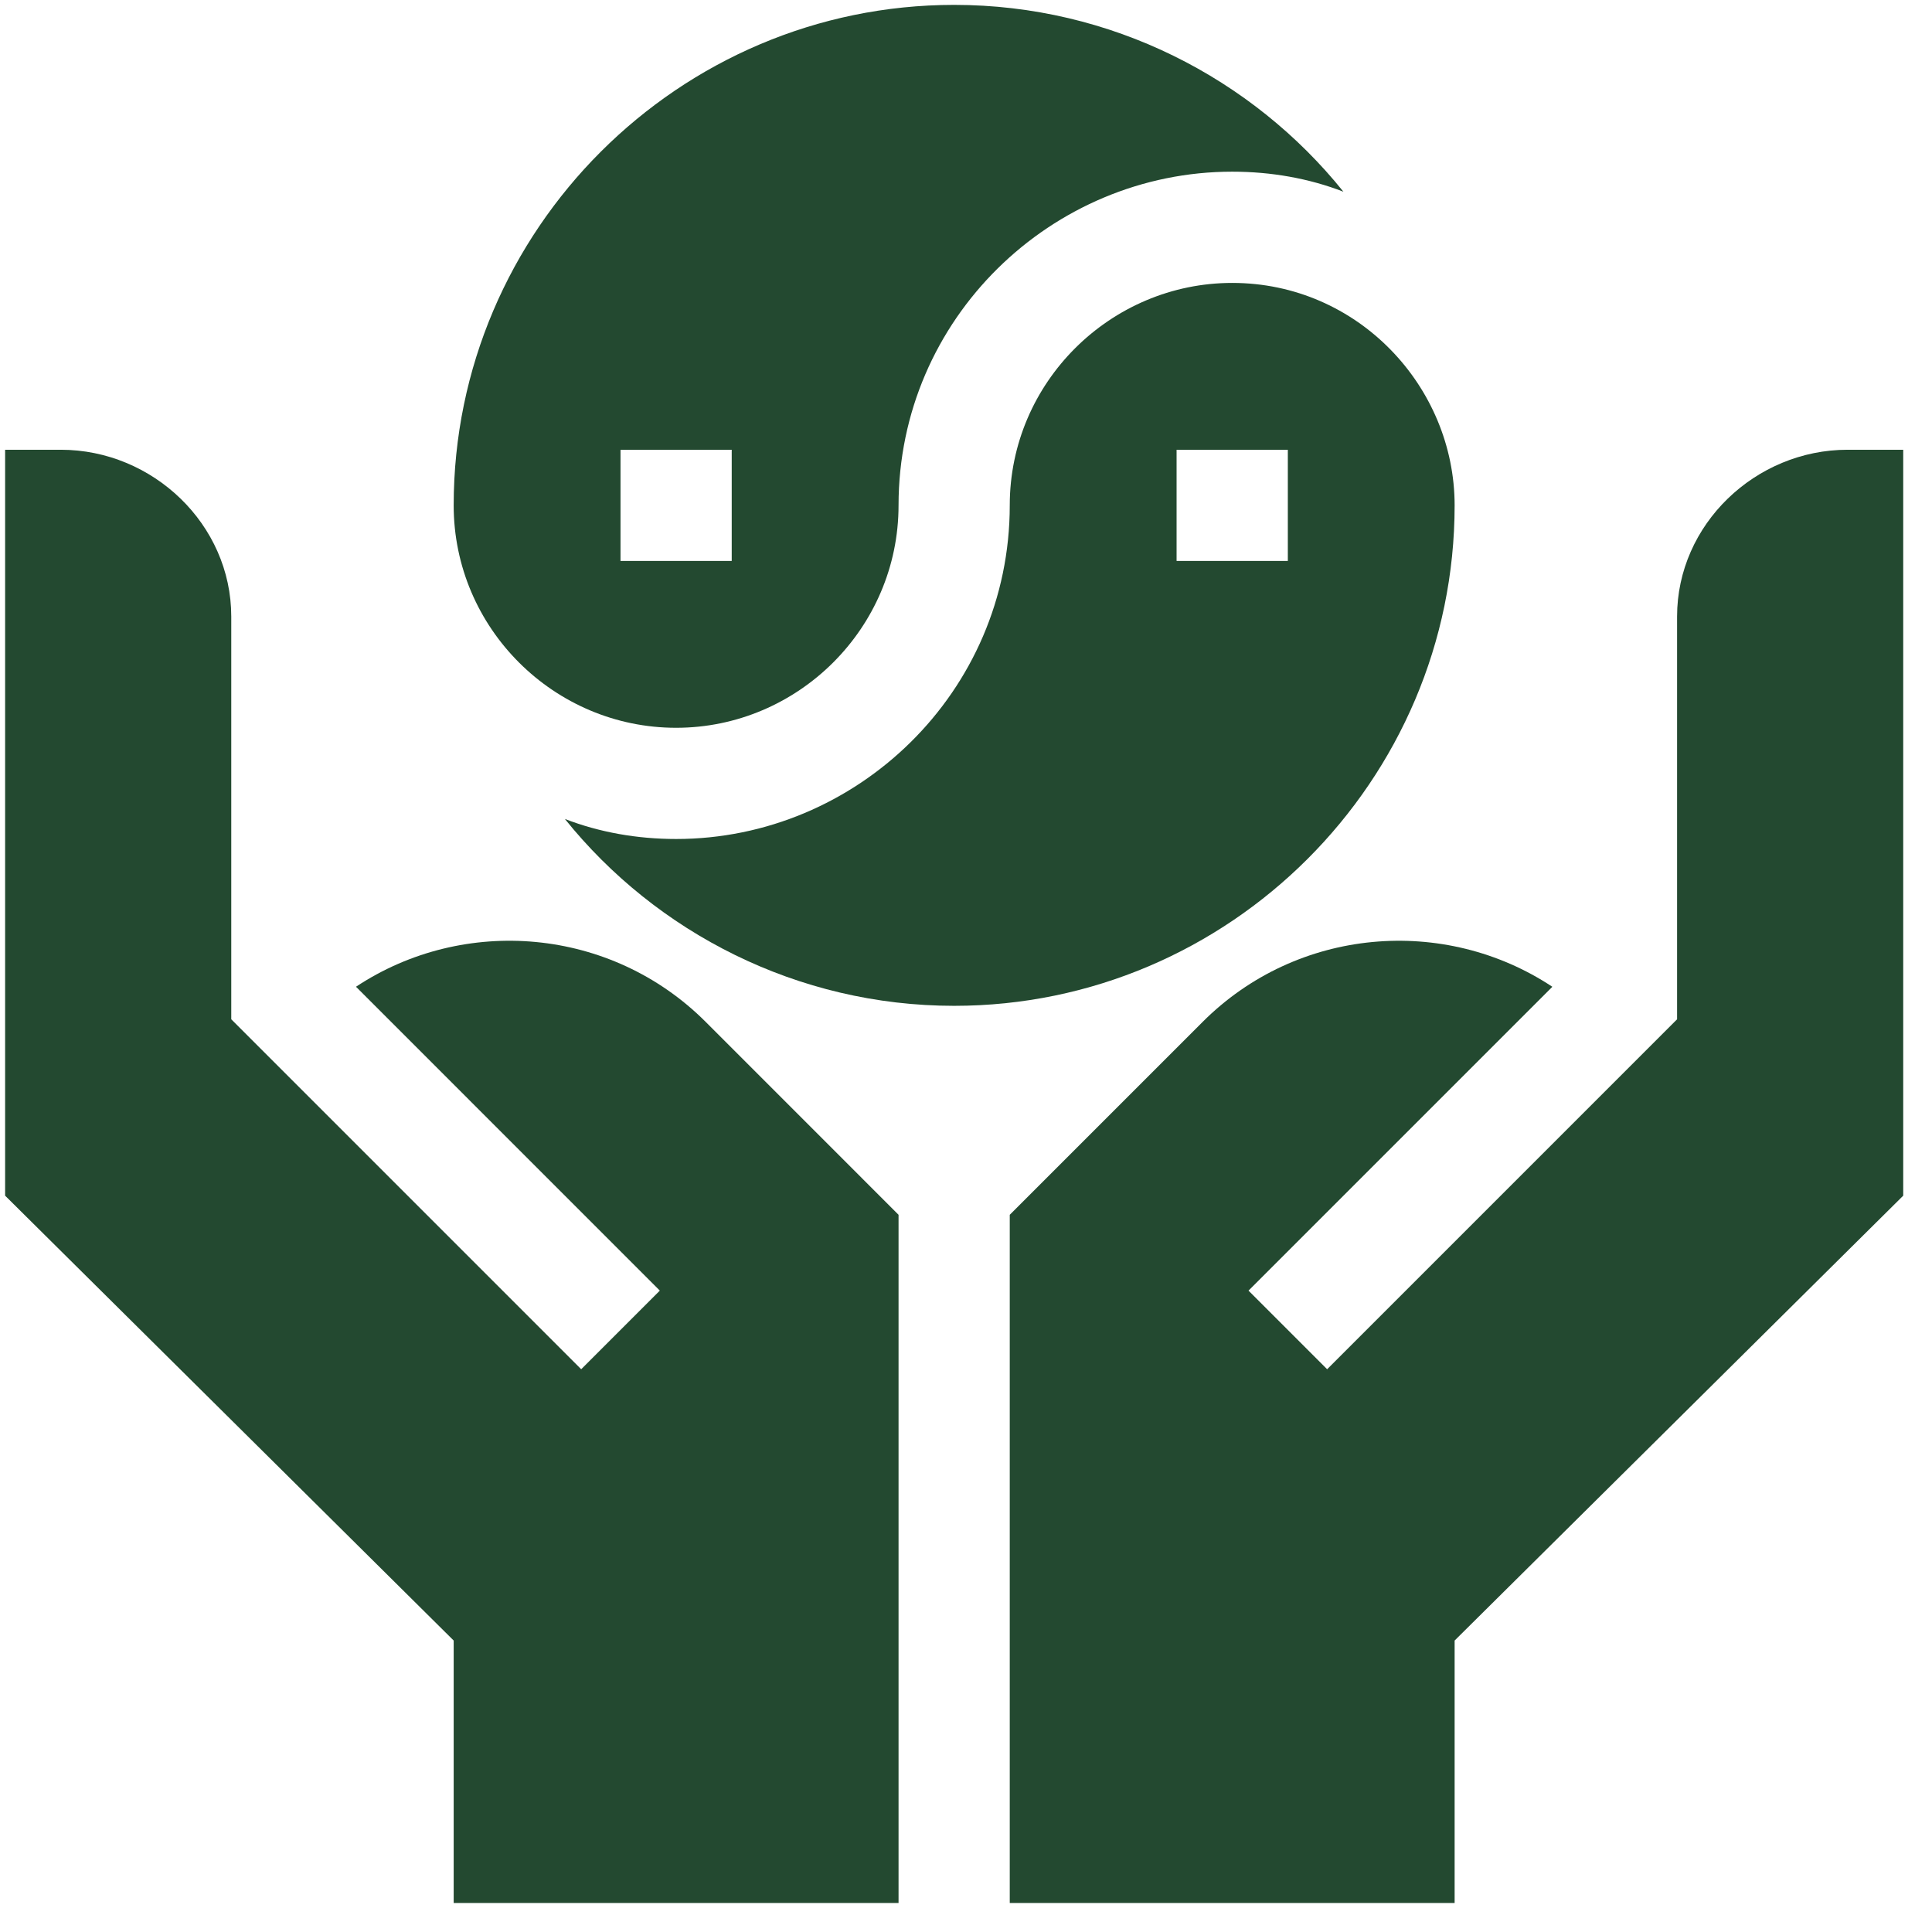 <svg width="57" height="57" viewBox="0 0 57 57" fill="none" xmlns="http://www.w3.org/2000/svg">
<path d="M28.151 29.675C36.271 29.675 42.916 23.036 42.916 14.909C42.916 11.412 40.065 8.347 36.354 8.347C32.773 8.347 29.791 11.271 29.791 14.909C29.791 20.422 25.27 24.753 19.948 24.753C18.799 24.753 17.684 24.556 16.666 24.162C19.357 27.509 23.524 29.675 28.151 29.675ZM34.713 13.269H37.995V16.55H34.713V13.269Z" fill="#234930"/>
<path d="M26.51 14.909C26.51 9.395 31.032 5.065 36.354 5.065C37.502 5.065 38.618 5.262 39.635 5.656C36.945 2.309 32.777 0.144 28.151 0.144C20.031 0.144 13.385 6.782 13.385 14.909C13.385 18.533 16.346 21.472 19.948 21.472C23.537 21.472 26.51 18.54 26.51 14.909ZM18.307 13.269H21.588V16.55H18.307V13.269Z" fill="#234930"/>
<path d="M49.479 18.19V30.072L39.155 40.397L36.835 38.077L45.799 29.113C42.615 27.004 38.273 27.353 35.476 30.155L29.791 35.84V56.144H42.916V48.401L56.151 35.276V13.269H54.51C51.792 13.269 49.479 15.472 49.479 18.19Z" fill="#234930"/>
<path d="M13.385 56.144H26.51V35.84L20.826 30.155C18.028 27.353 13.687 27.004 10.503 29.112L19.467 38.077L17.147 40.397L6.823 30.072V18.19C6.823 15.472 4.51 13.269 1.792 13.269H0.151V35.276L13.385 48.401V56.144Z" fill="#234930"/>
</svg>
